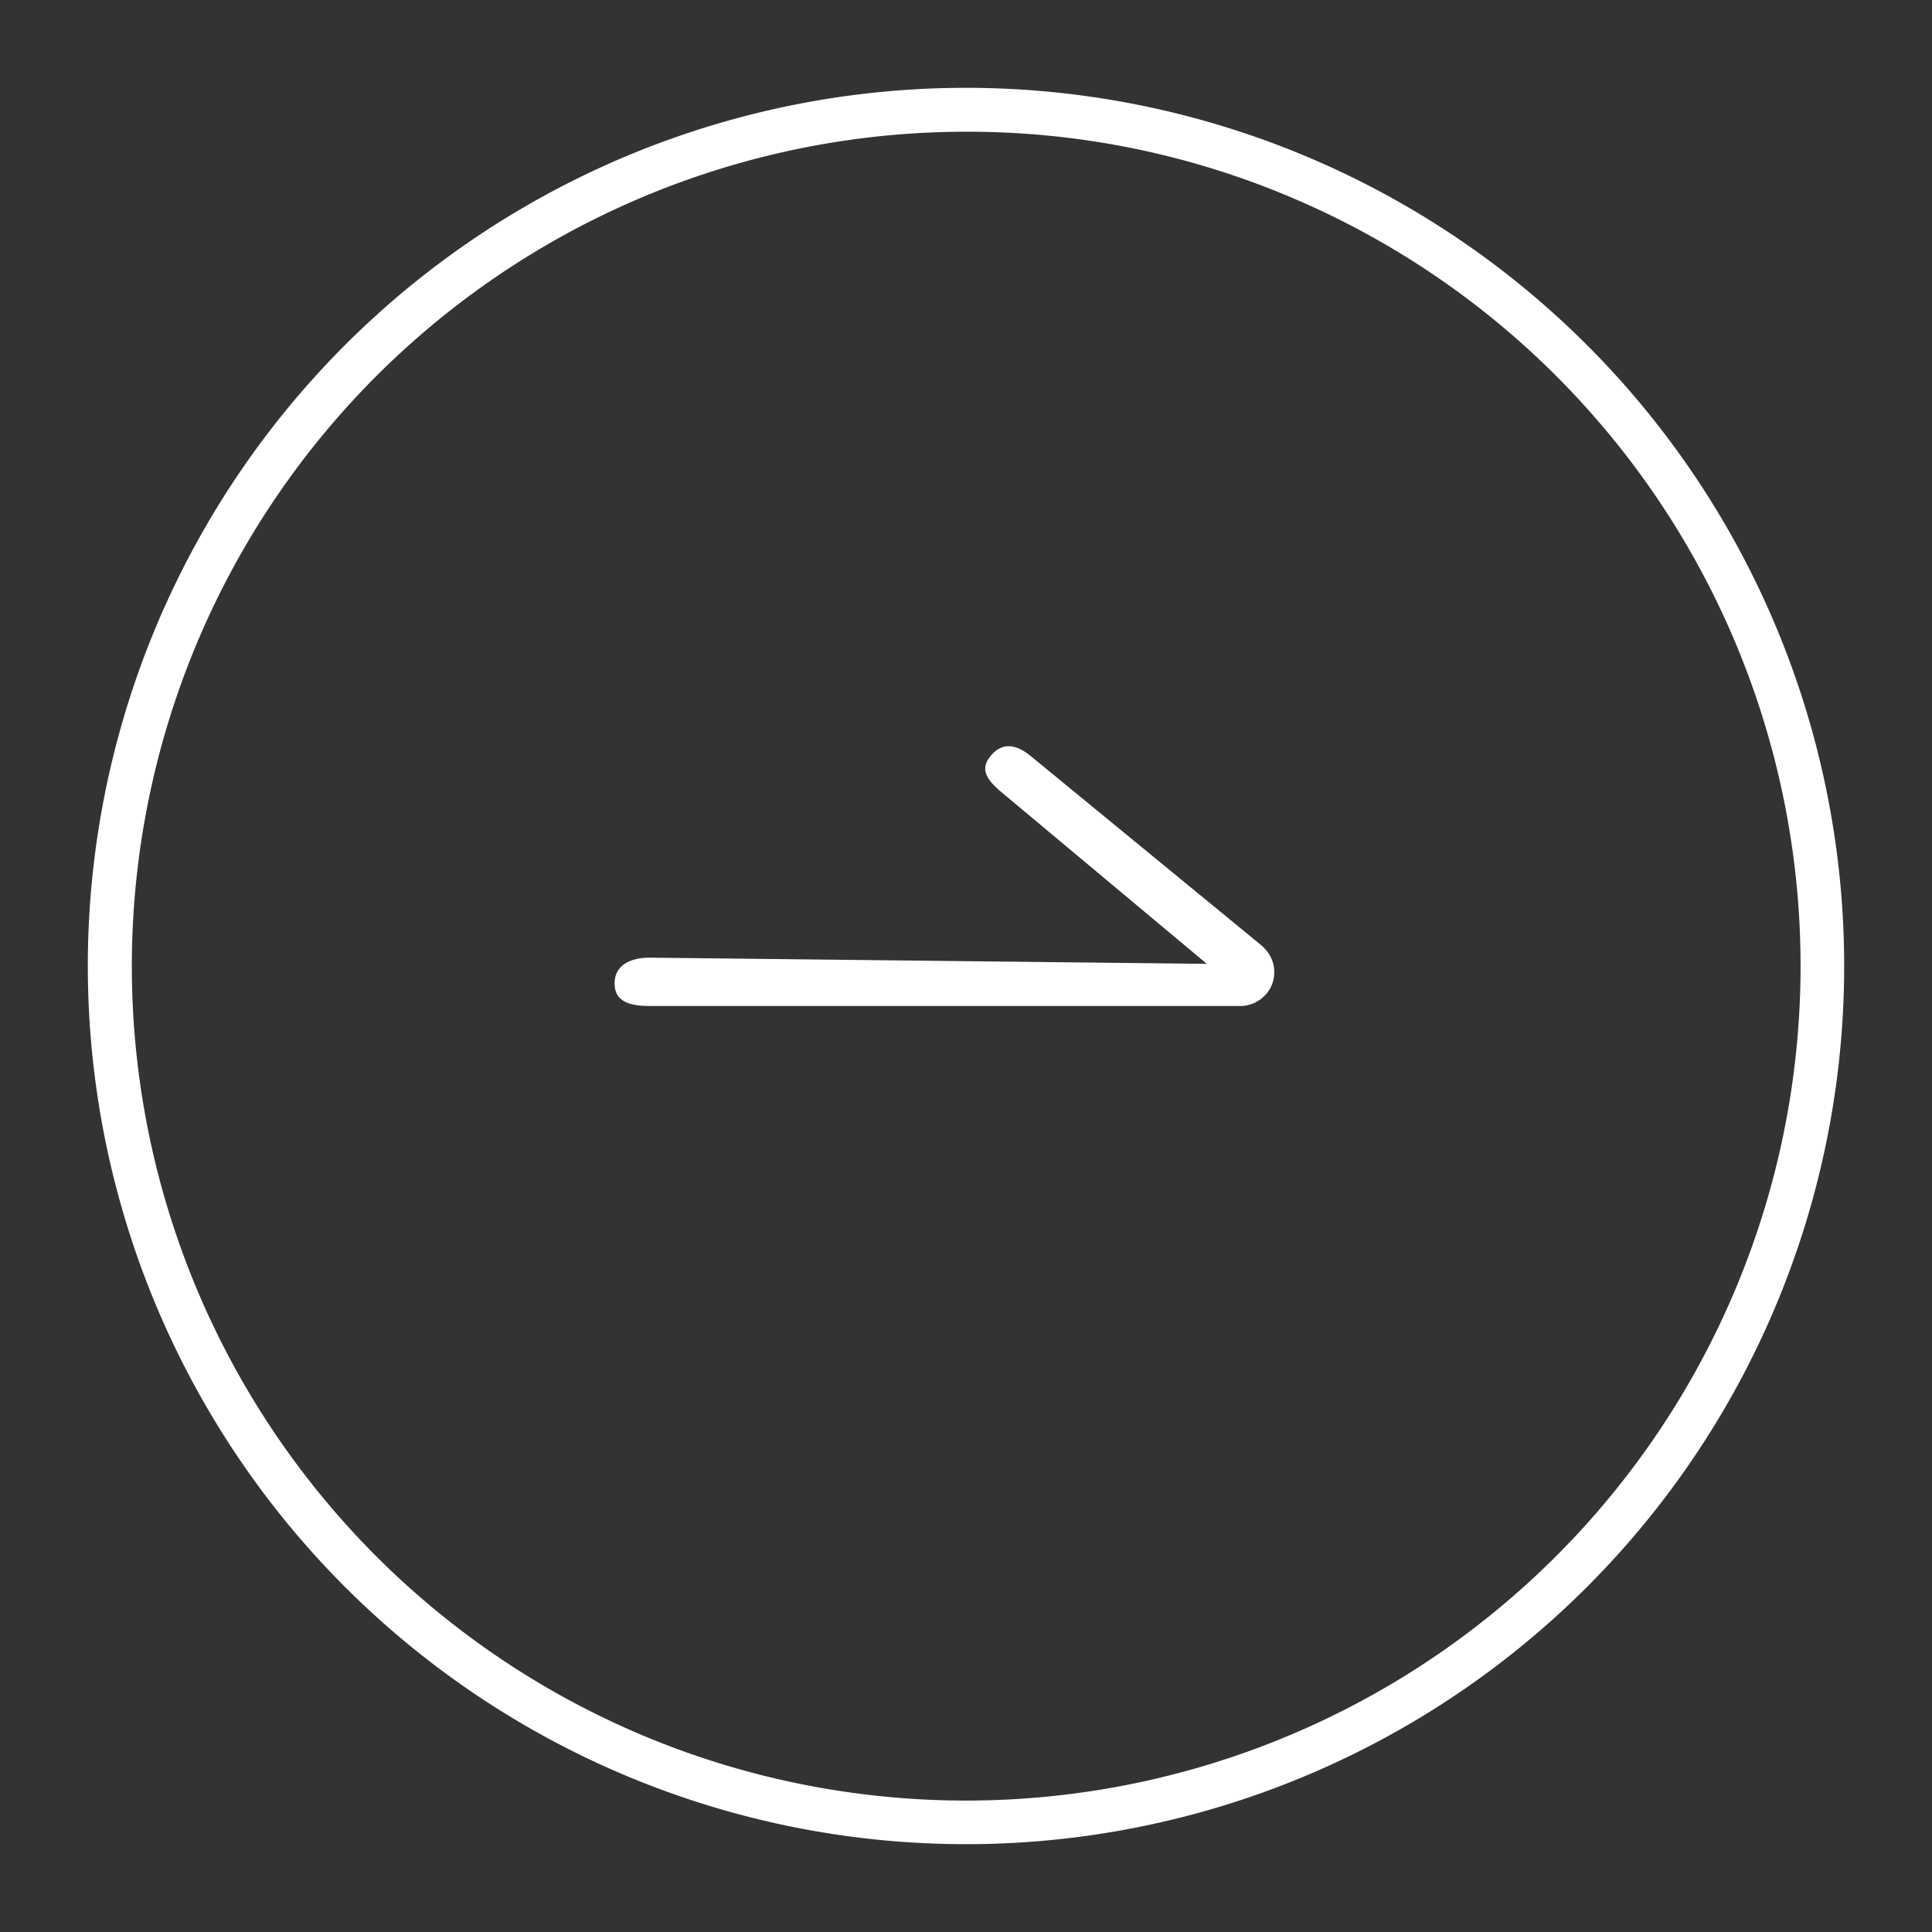 <svg xmlns="http://www.w3.org/2000/svg" xmlns:xlink="http://www.w3.org/1999/xlink" width="44" height="44" viewBox="0 0 44 44"><rect x="0" y="0" width="44" height="44" fill="#333333" stroke="none"/><defs><clipPath id="a"><rect width="44" height="44" transform="translate(128 3133)" fill="#fff" stroke="#707070" stroke-width="1"/></clipPath></defs><g transform="translate(-128 -3133)" clip-path="url(#a)"><g transform="translate(20)"><g transform="translate(110 3135)"><path d="M20,1a19.005,19.005,0,0,0-7.4,36.507A19.005,19.005,0,0,0,27.4,2.493,18.88,18.88,0,0,0,20,1m0-1A20,20,0,1,1,0,20,20,20,0,0,1,20,0Z" fill="#fff"/><path d="M92.766,500.9c.011-.023.02-.046.029-.07s.016-.049.023-.073.01-.046.013-.07a.736.736,0,0,0,.008-.082c0-.011,0-.022,0-.034s0-.023,0-.036a.777.777,0,0,0-.008-.081c0-.024-.008-.048-.014-.071a.742.742,0,0,0-.023-.072c-.008-.024-.017-.046-.028-.069s-.023-.044-.036-.066-.026-.042-.041-.063a.656.656,0,0,0-.046-.056.707.707,0,0,0-.057-.058c-.009-.008-.016-.018-.025-.026l-5.266-4.322c-.33-.27-.649-.33-.919,0s-.038.584.291.855l4.637,3.876-12.688-.141c-.426,0-.8.162-.8.588s.369.513.8.513H92.071a.762.762,0,0,0,.161-.018c.013,0,.024-.008.037-.011a.8.8,0,0,0,.115-.039c.017-.008.033-.018.05-.027a.814.814,0,0,0,.088-.054c.017-.012.032-.026.048-.04a.8.8,0,0,0,.075-.072c.007-.008.016-.014.023-.022s.012-.019.019-.028.031-.045.045-.068S92.756,500.926,92.766,500.9Z" transform="translate(-65.819 -480.431)" fill="#fff"/></g></g></g></svg>